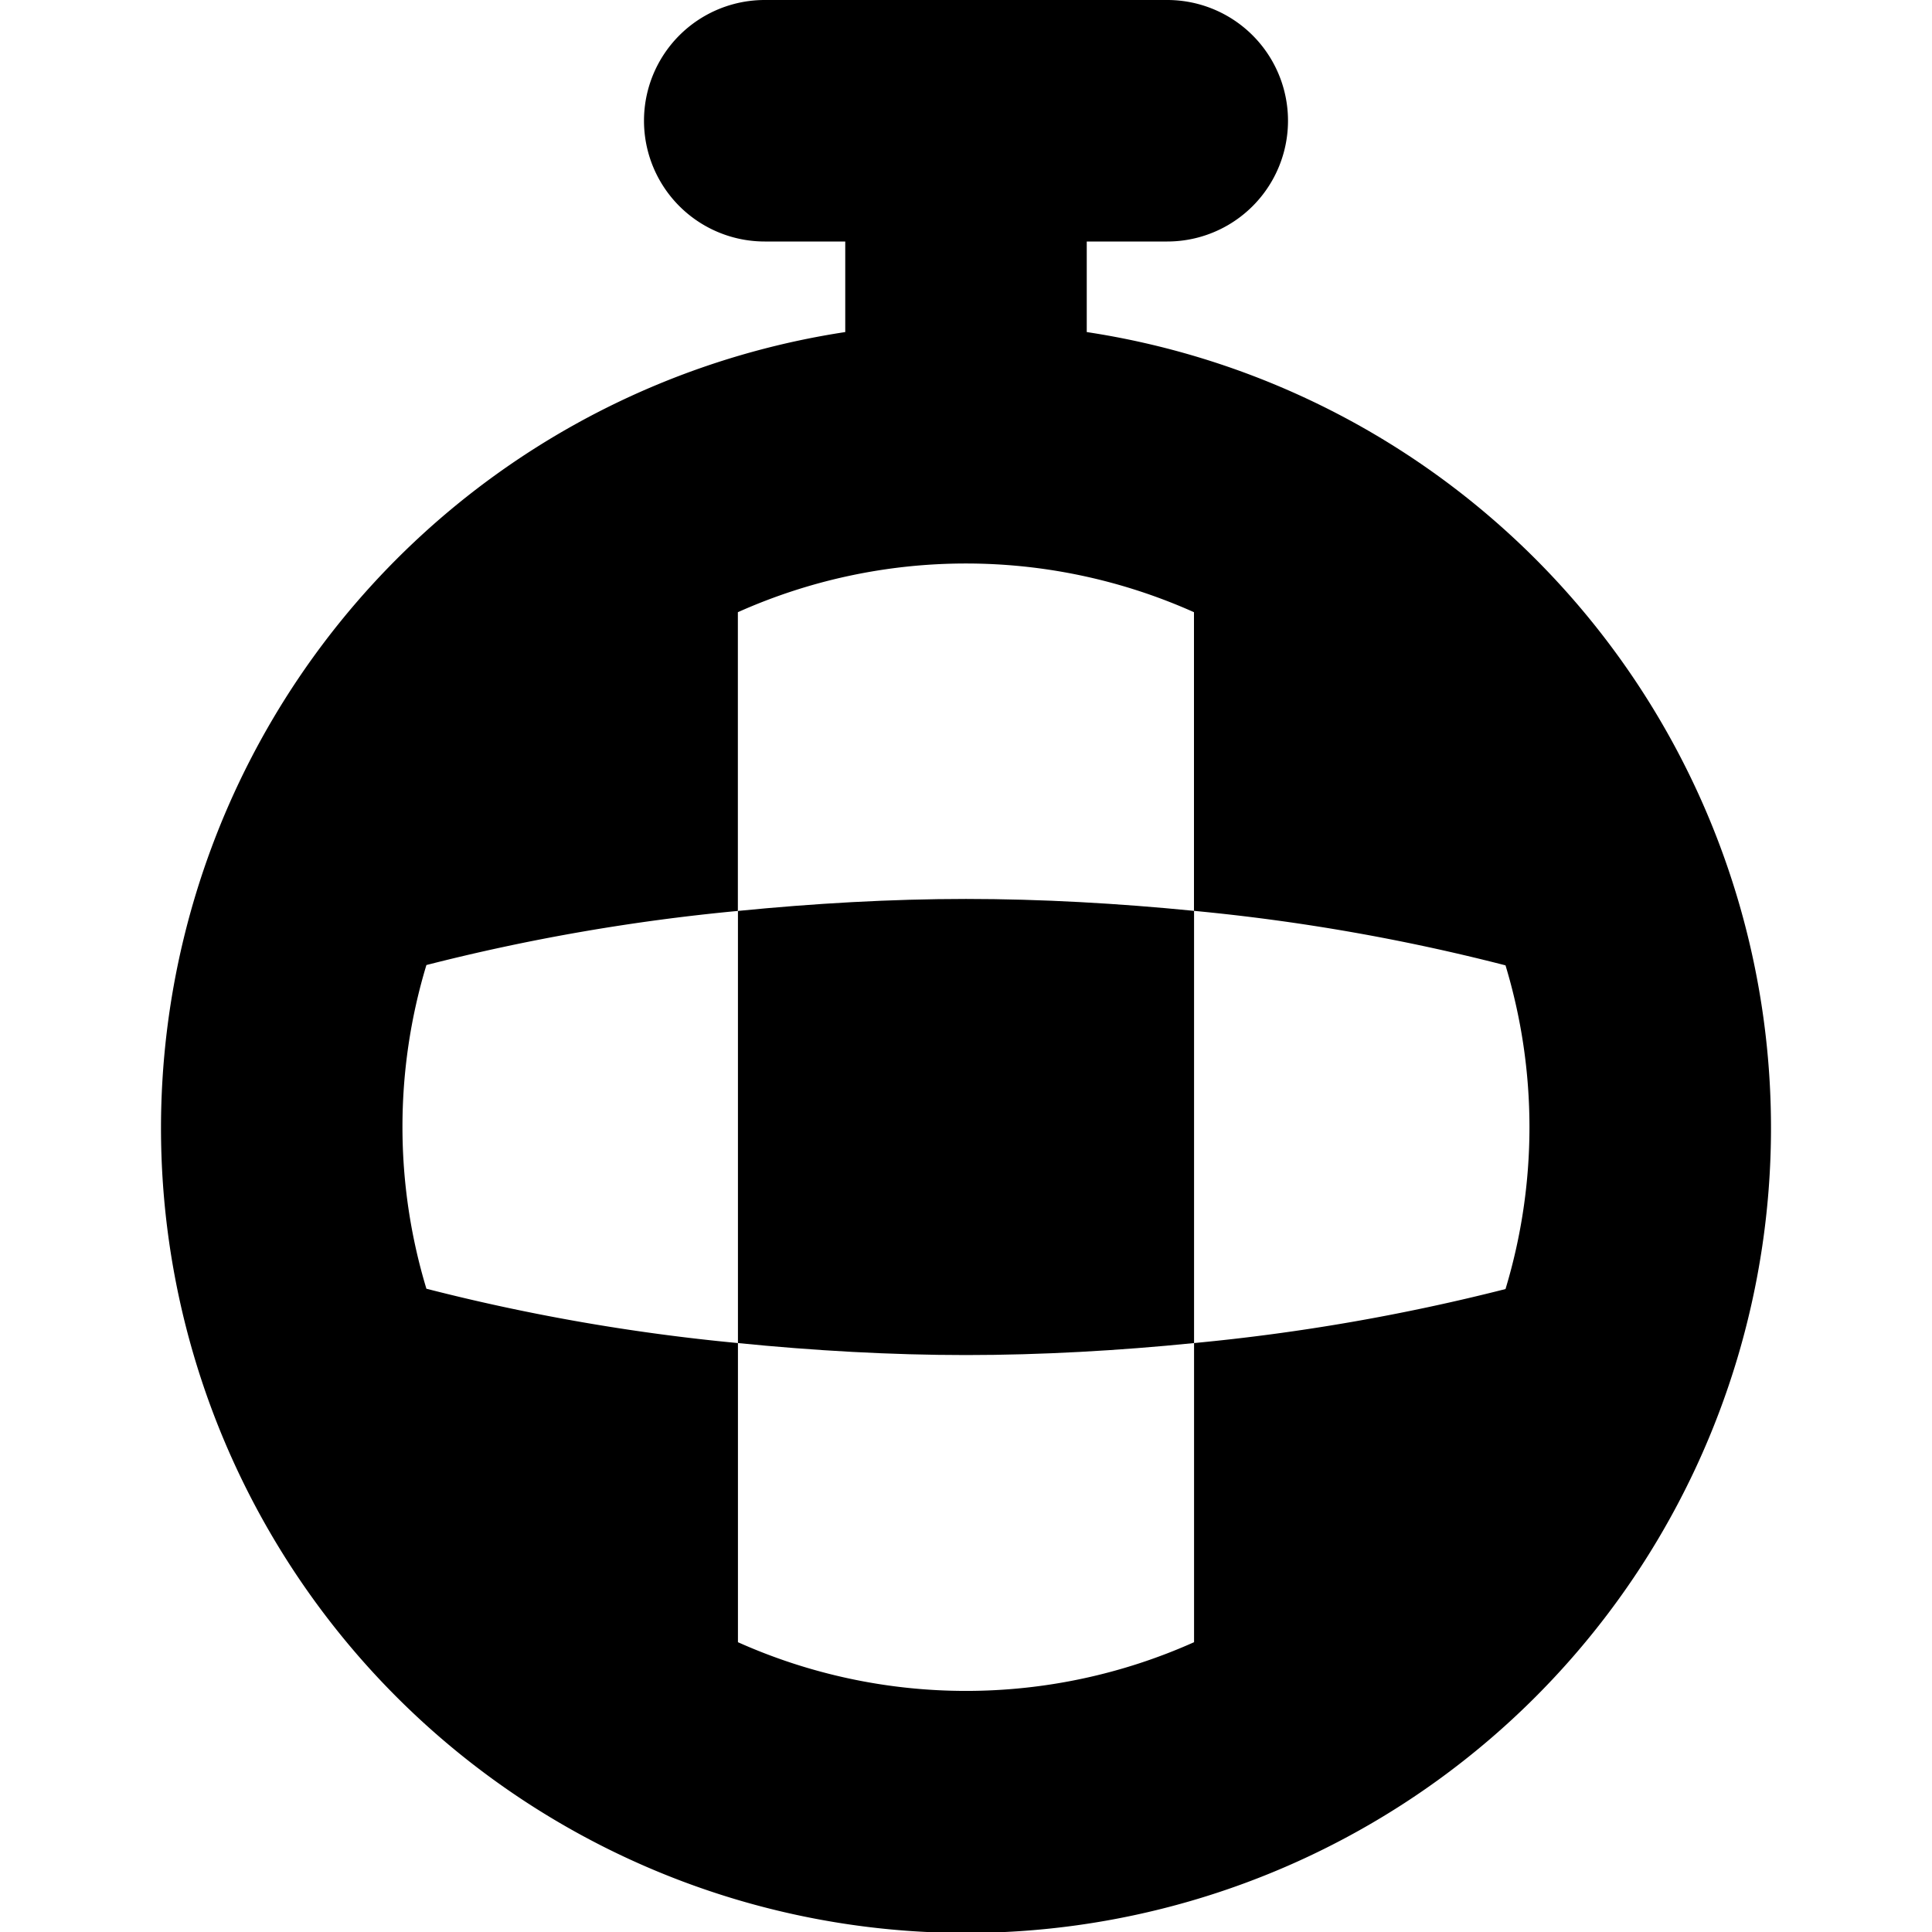 <?xml version="1.0" encoding="UTF-8"?>
<svg xmlns="http://www.w3.org/2000/svg" id="Layer_1" data-name="Layer 1" viewBox="0 0 24 24" width="512" height="512"><path d="M2,14A10,10,0,1,0,13.5,4.125V3h1a1.5,1.5,0,0,0,0-3h-5a1.5,1.5,0,0,0,0,3h1V4.125A10.006,10.006,0,0,0,2,14Zm7.167,6.4V16.684a25.02,25.02,0,0,1-3.87-.675,6.942,6.942,0,0,1,0-4.021,25.14,25.14,0,0,1,3.869-.672V7.605a6.935,6.935,0,0,1,5.666,0v3.71a24.968,24.968,0,0,1,3.87.677,6.942,6.942,0,0,1,0,4.021,25.331,25.331,0,0,1-3.869.671V20.4a6.935,6.935,0,0,1-5.666,0Z"/><path d="M14.833,16.684V11.315c-.938-.093-1.9-.148-2.833-.148s-1.895.056-2.833.149v5.368c.938.094,1.9.149,2.833.149S13.9,16.778,14.833,16.684Z"/></svg>
